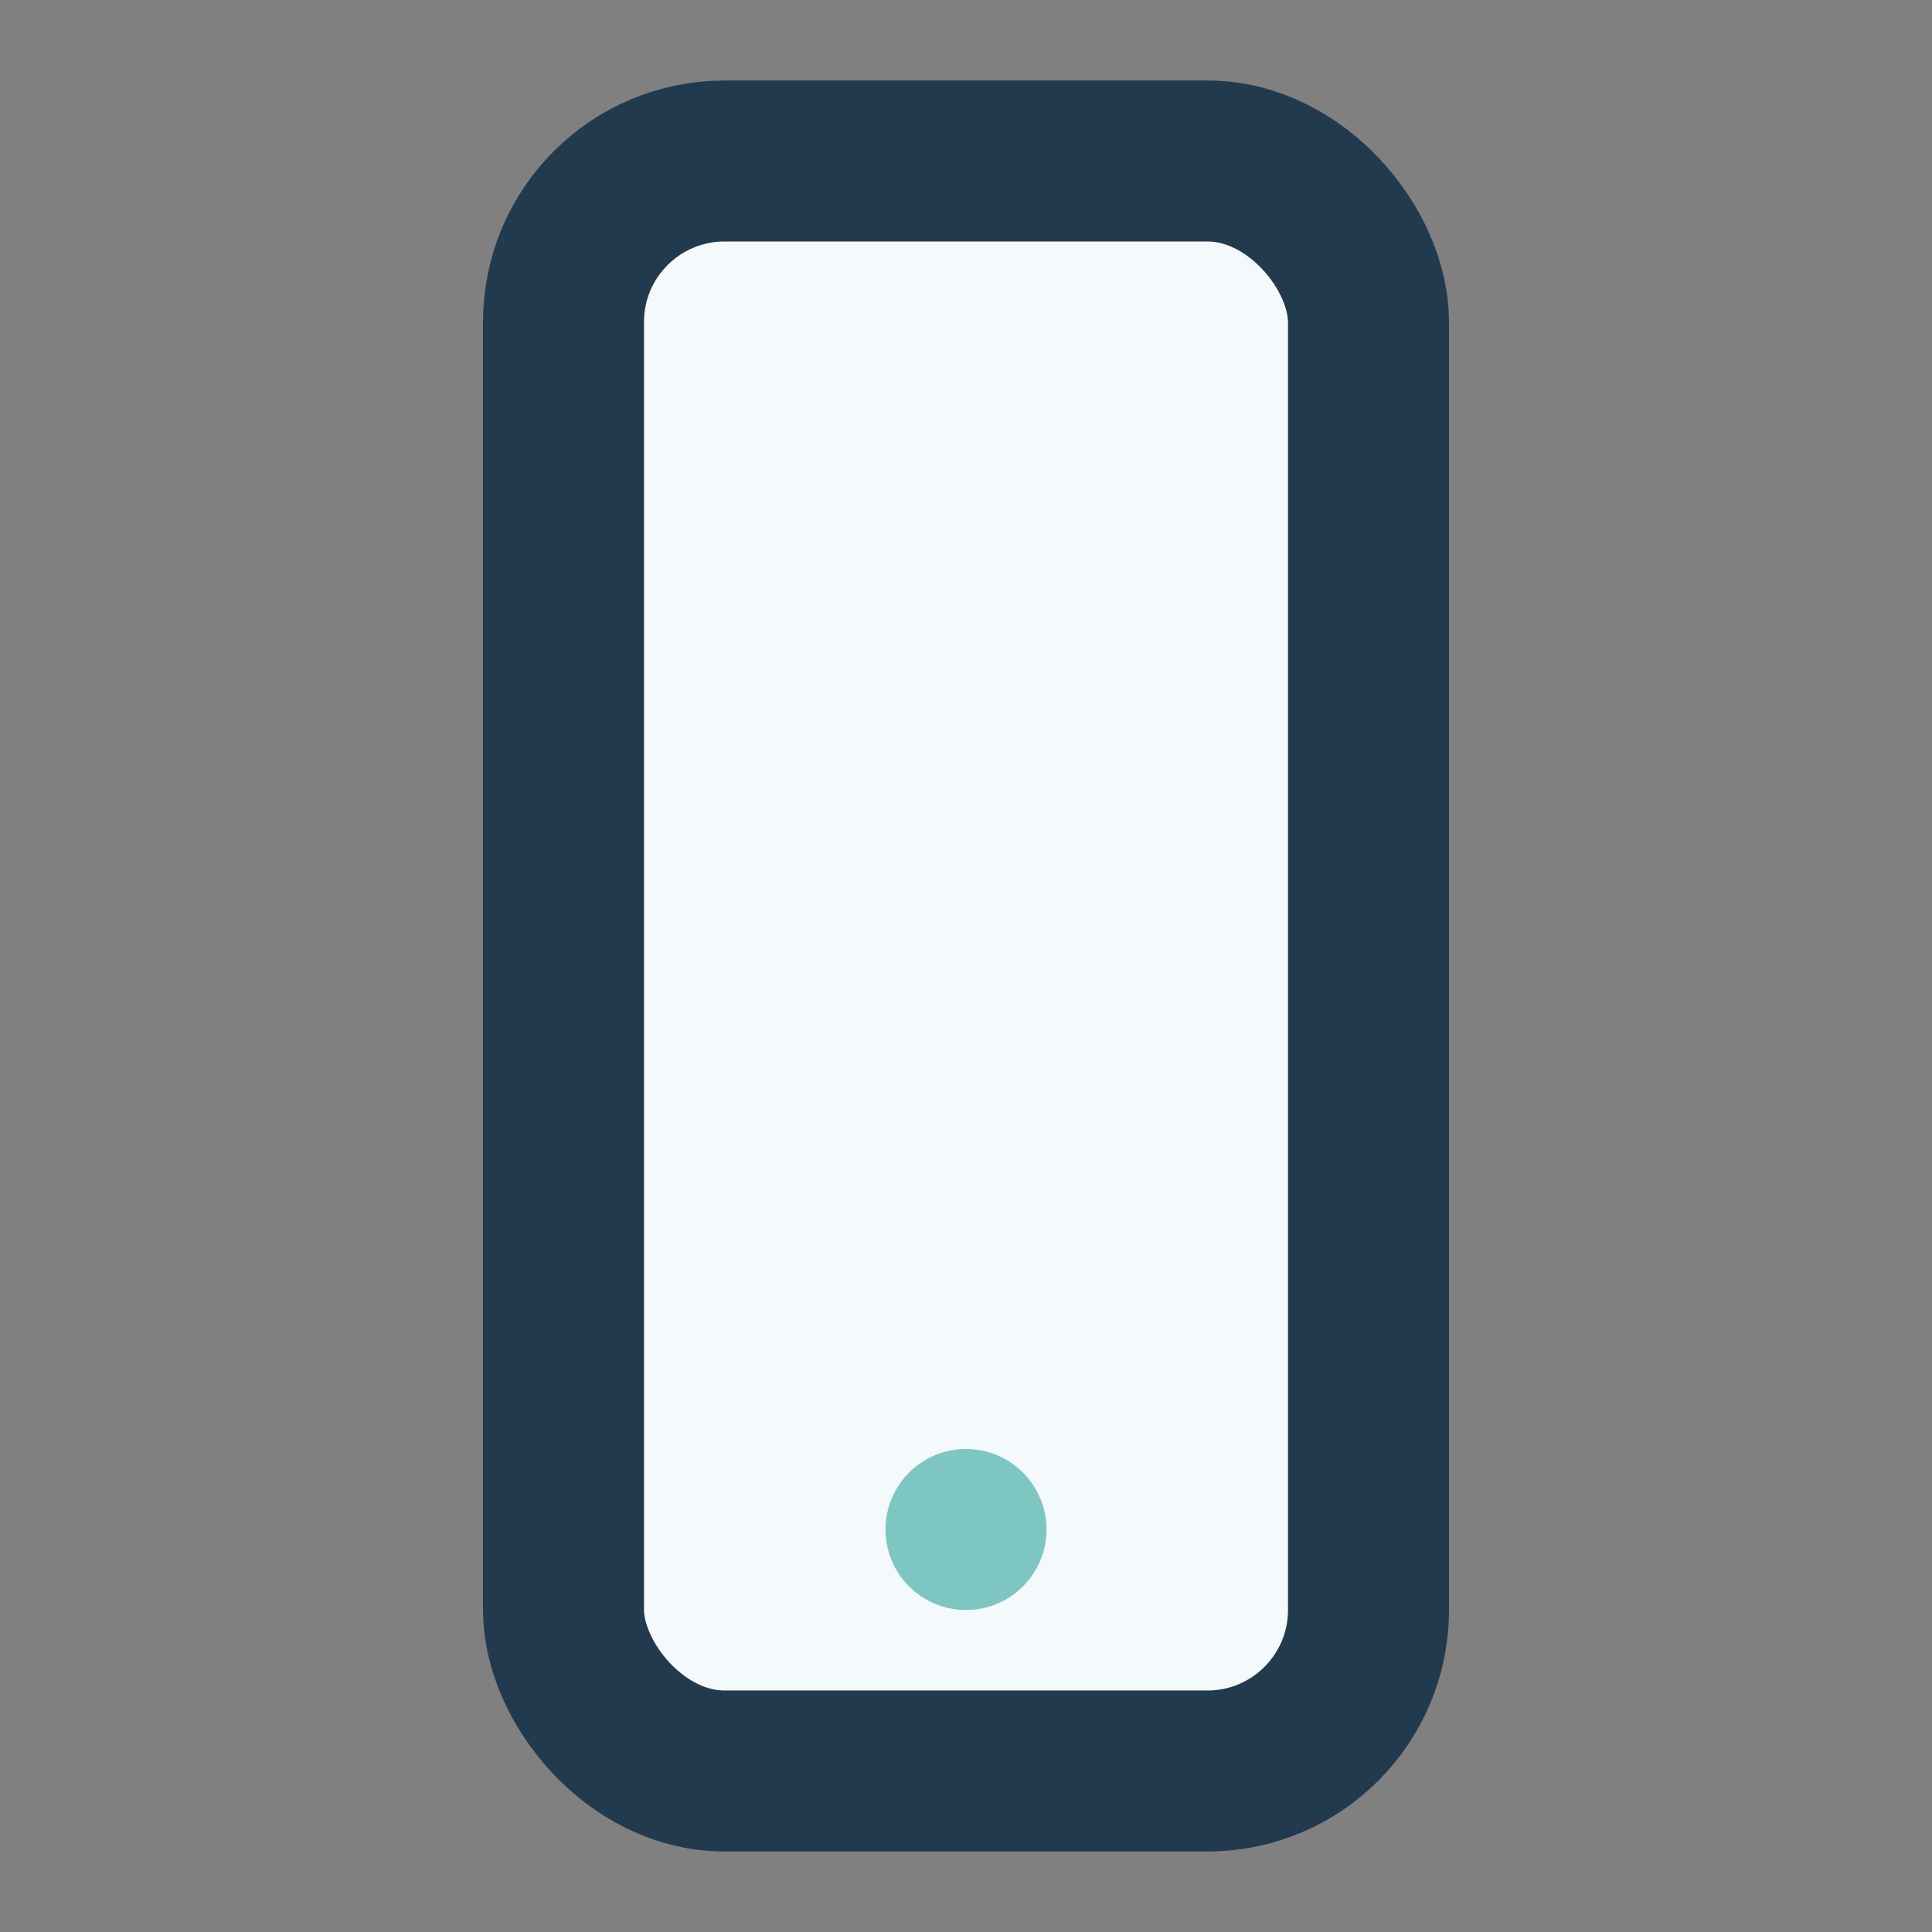 <?xml version="1.0" encoding="UTF-8"?>
<svg xmlns="http://www.w3.org/2000/svg" viewBox="0 0 24 24" width="24" height="24"><rect x="0" y="0" width="24" height="24" fill="#808080" stroke="none"/><rect x="7" y="2" width="10" height="20" rx="2" fill="#F4F9FB" stroke="#223A4D" stroke-width="2"/><circle cx="12" cy="19" r="1" fill="#7EC6C1"/></svg>